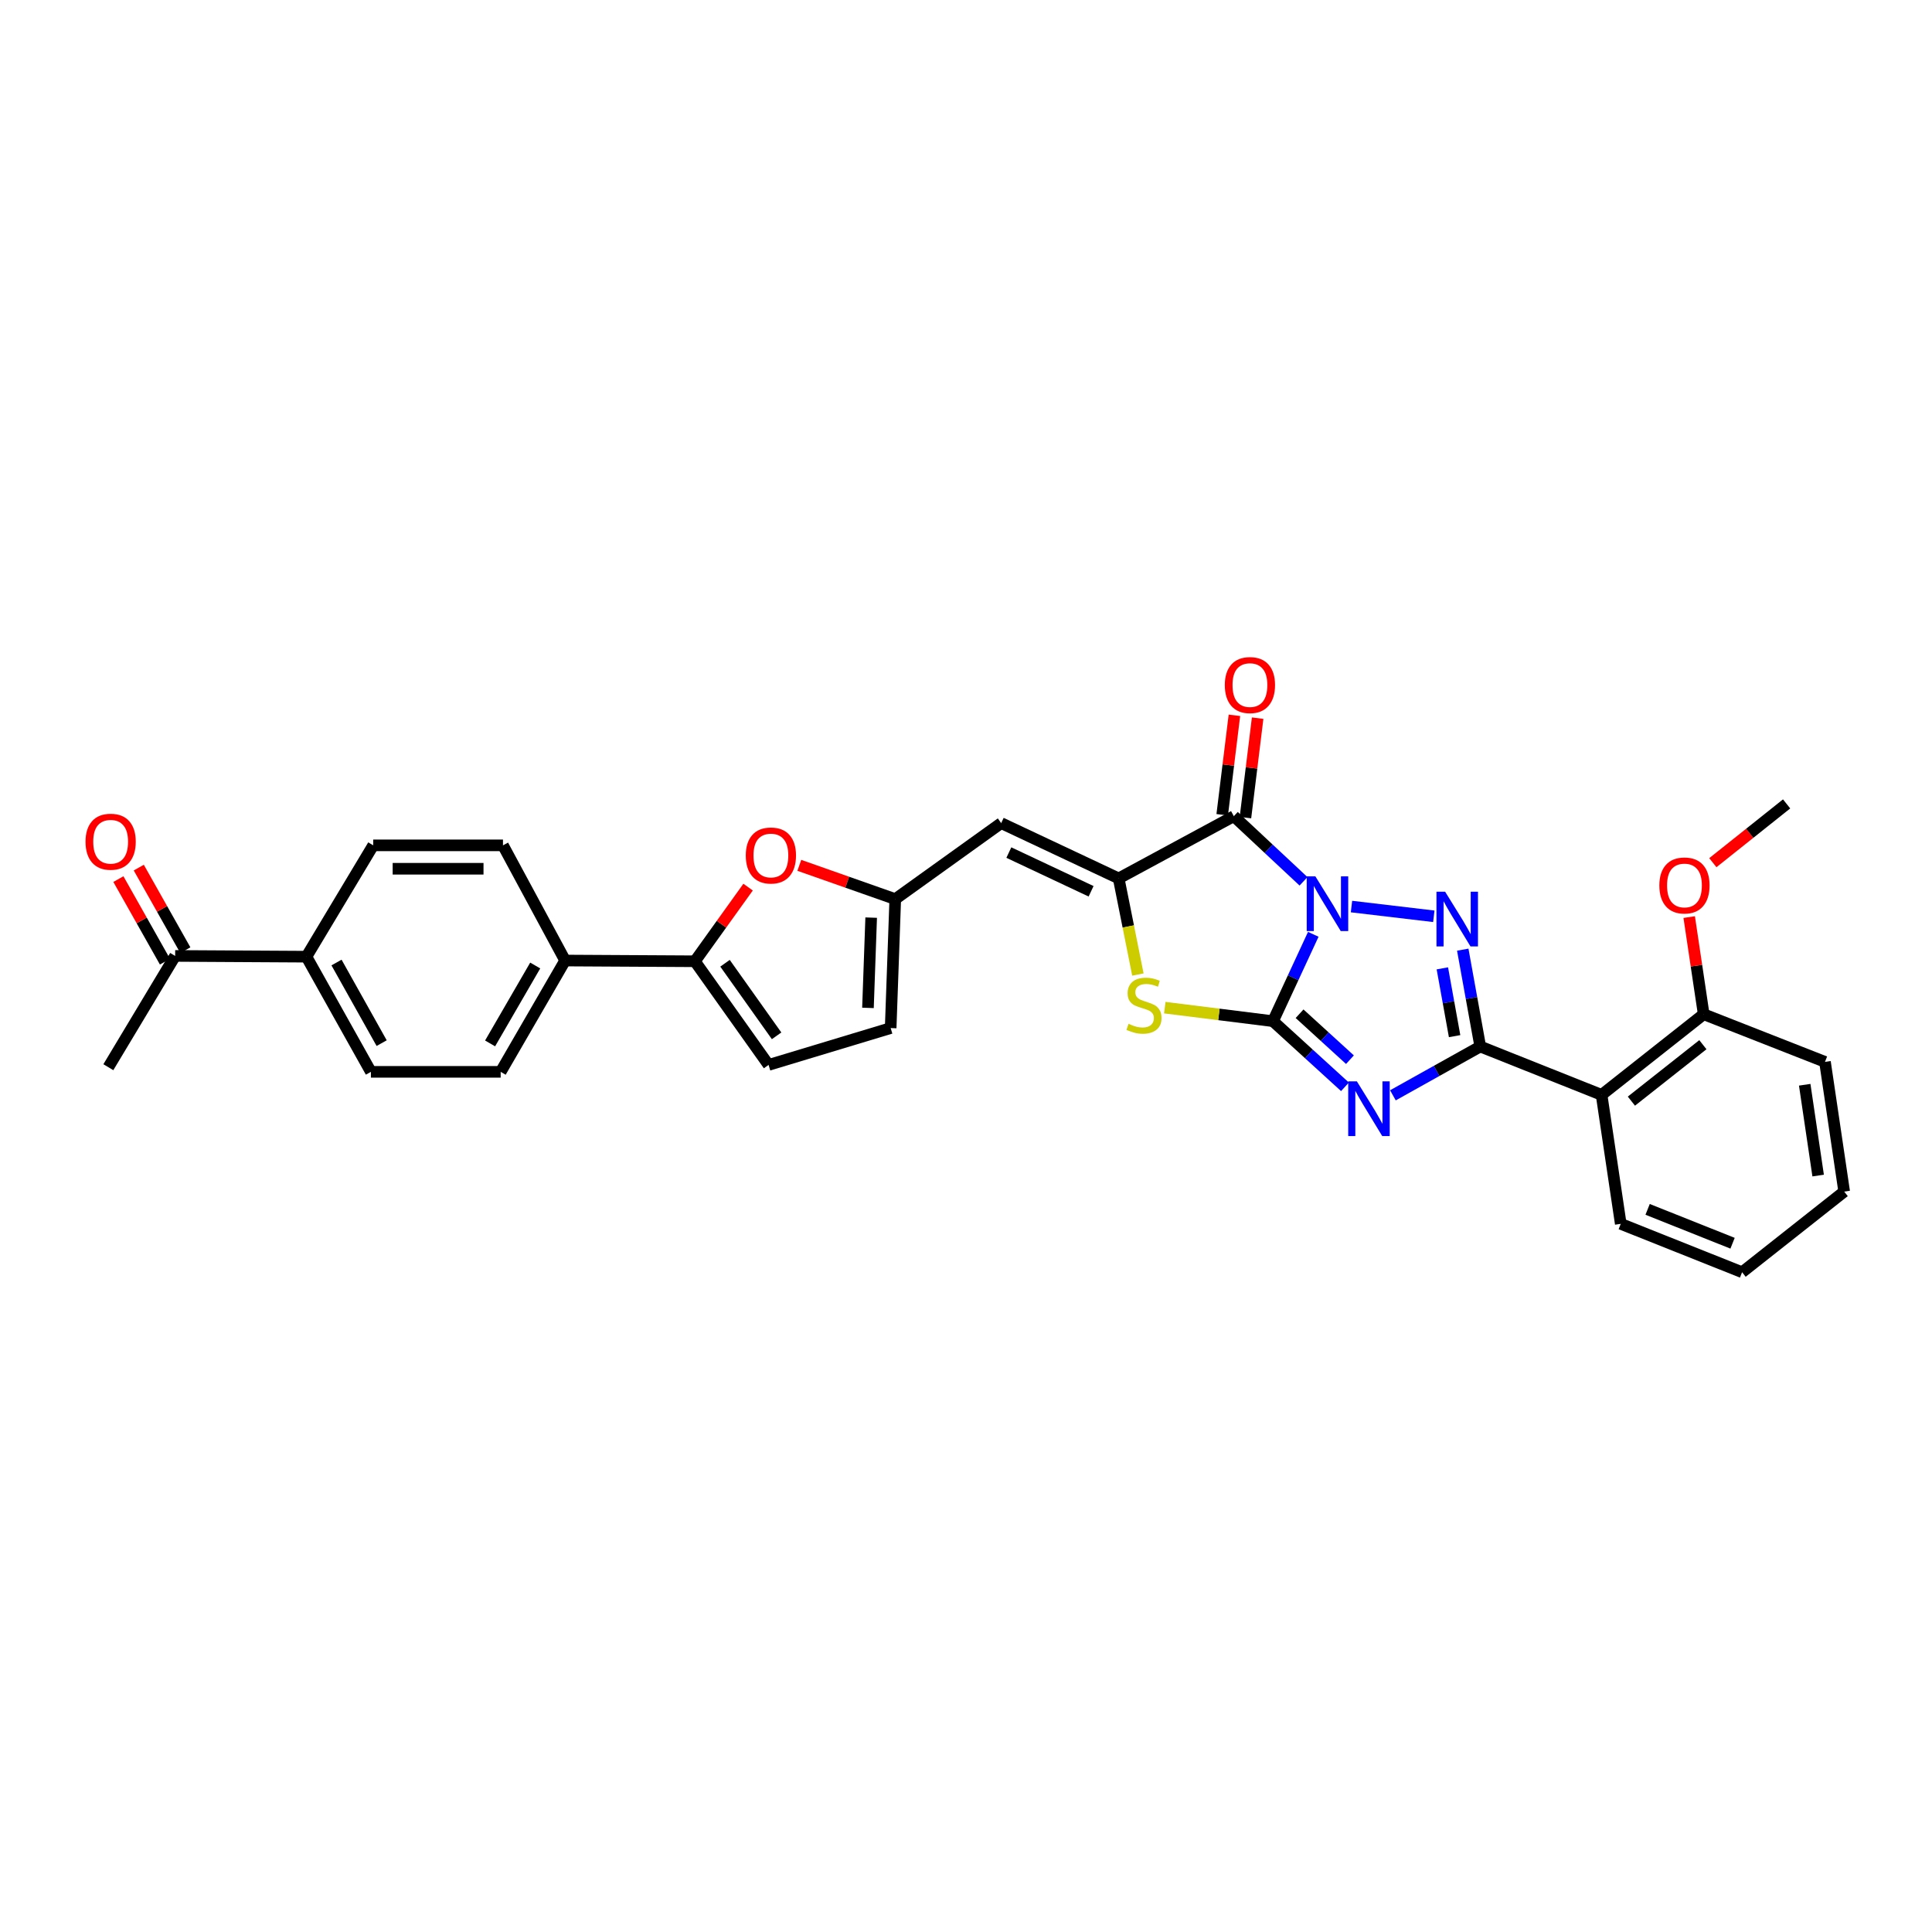 <?xml version='1.0' encoding='iso-8859-1'?>
<svg version='1.1' baseProfile='full'
              xmlns='http://www.w3.org/2000/svg'
                      xmlns:rdkit='http://www.rdkit.org/xml'
                      xmlns:xlink='http://www.w3.org/1999/xlink'
                  xml:space='preserve'
width='1000px' height='1000px' viewBox='0 0 1000 1000'>
<!-- END OF HEADER -->
<rect style='opacity:1.0;fill:#FFFFFF;stroke:none' width='1000' height='1000' x='0' y='0'> </rect>
<path class='bond-0' d='M 679.754,483.595 L 669.33,506.078' style='fill:none;fill-rule:evenodd;stroke:#0000FF;stroke-width:6px;stroke-linecap:butt;stroke-linejoin:miter;stroke-opacity:1' />
<path class='bond-0' d='M 669.33,506.078 L 658.906,528.561' style='fill:none;fill-rule:evenodd;stroke:#000000;stroke-width:6px;stroke-linecap:butt;stroke-linejoin:miter;stroke-opacity:1' />
<path class='bond-2' d='M 699.527,469.231 L 742.138,474.273' style='fill:none;fill-rule:evenodd;stroke:#0000FF;stroke-width:6px;stroke-linecap:butt;stroke-linejoin:miter;stroke-opacity:1' />
<path class='bond-4' d='M 674.697,456.172 L 656.66,439.314' style='fill:none;fill-rule:evenodd;stroke:#0000FF;stroke-width:6px;stroke-linecap:butt;stroke-linejoin:miter;stroke-opacity:1' />
<path class='bond-4' d='M 656.66,439.314 L 638.624,422.457' style='fill:none;fill-rule:evenodd;stroke:#000000;stroke-width:6px;stroke-linecap:butt;stroke-linejoin:miter;stroke-opacity:1' />
<path class='bond-1' d='M 658.906,528.561 L 677.531,545.548' style='fill:none;fill-rule:evenodd;stroke:#000000;stroke-width:6px;stroke-linecap:butt;stroke-linejoin:miter;stroke-opacity:1' />
<path class='bond-1' d='M 677.531,545.548 L 696.156,562.535' style='fill:none;fill-rule:evenodd;stroke:#0000FF;stroke-width:6px;stroke-linecap:butt;stroke-linejoin:miter;stroke-opacity:1' />
<path class='bond-1' d='M 672.656,524.707 L 685.694,536.598' style='fill:none;fill-rule:evenodd;stroke:#000000;stroke-width:6px;stroke-linecap:butt;stroke-linejoin:miter;stroke-opacity:1' />
<path class='bond-1' d='M 685.694,536.598 L 698.731,548.489' style='fill:none;fill-rule:evenodd;stroke:#0000FF;stroke-width:6px;stroke-linecap:butt;stroke-linejoin:miter;stroke-opacity:1' />
<path class='bond-6' d='M 658.906,528.561 L 630.899,525.058' style='fill:none;fill-rule:evenodd;stroke:#000000;stroke-width:6px;stroke-linecap:butt;stroke-linejoin:miter;stroke-opacity:1' />
<path class='bond-6' d='M 630.899,525.058 L 602.892,521.555' style='fill:none;fill-rule:evenodd;stroke:#CCCC00;stroke-width:6px;stroke-linecap:butt;stroke-linejoin:miter;stroke-opacity:1' />
<path class='bond-31' d='M 720.966,566.941 L 743.573,554.308' style='fill:none;fill-rule:evenodd;stroke:#0000FF;stroke-width:6px;stroke-linecap:butt;stroke-linejoin:miter;stroke-opacity:1' />
<path class='bond-31' d='M 743.573,554.308 L 766.181,541.676' style='fill:none;fill-rule:evenodd;stroke:#000000;stroke-width:6px;stroke-linecap:butt;stroke-linejoin:miter;stroke-opacity:1' />
<path class='bond-3' d='M 757.119,491.543 L 761.65,516.61' style='fill:none;fill-rule:evenodd;stroke:#0000FF;stroke-width:6px;stroke-linecap:butt;stroke-linejoin:miter;stroke-opacity:1' />
<path class='bond-3' d='M 761.65,516.61 L 766.181,541.676' style='fill:none;fill-rule:evenodd;stroke:#000000;stroke-width:6px;stroke-linecap:butt;stroke-linejoin:miter;stroke-opacity:1' />
<path class='bond-3' d='M 746.558,501.218 L 749.73,518.764' style='fill:none;fill-rule:evenodd;stroke:#0000FF;stroke-width:6px;stroke-linecap:butt;stroke-linejoin:miter;stroke-opacity:1' />
<path class='bond-3' d='M 749.73,518.764 L 752.902,536.311' style='fill:none;fill-rule:evenodd;stroke:#000000;stroke-width:6px;stroke-linecap:butt;stroke-linejoin:miter;stroke-opacity:1' />
<path class='bond-7' d='M 766.181,541.676 L 828.973,566.703' style='fill:none;fill-rule:evenodd;stroke:#000000;stroke-width:6px;stroke-linecap:butt;stroke-linejoin:miter;stroke-opacity:1' />
<path class='bond-5' d='M 638.624,422.457 L 579.027,454.664' style='fill:none;fill-rule:evenodd;stroke:#000000;stroke-width:6px;stroke-linecap:butt;stroke-linejoin:miter;stroke-opacity:1' />
<path class='bond-14' d='M 644.635,423.195 L 647.793,397.457' style='fill:none;fill-rule:evenodd;stroke:#000000;stroke-width:6px;stroke-linecap:butt;stroke-linejoin:miter;stroke-opacity:1' />
<path class='bond-14' d='M 647.793,397.457 L 650.952,371.719' style='fill:none;fill-rule:evenodd;stroke:#FF0000;stroke-width:6px;stroke-linecap:butt;stroke-linejoin:miter;stroke-opacity:1' />
<path class='bond-14' d='M 632.612,421.719 L 635.77,395.981' style='fill:none;fill-rule:evenodd;stroke:#000000;stroke-width:6px;stroke-linecap:butt;stroke-linejoin:miter;stroke-opacity:1' />
<path class='bond-14' d='M 635.77,395.981 L 638.929,370.243' style='fill:none;fill-rule:evenodd;stroke:#FF0000;stroke-width:6px;stroke-linecap:butt;stroke-linejoin:miter;stroke-opacity:1' />
<path class='bond-8' d='M 579.027,454.664 L 518.213,426.037' style='fill:none;fill-rule:evenodd;stroke:#000000;stroke-width:6px;stroke-linecap:butt;stroke-linejoin:miter;stroke-opacity:1' />
<path class='bond-8' d='M 564.746,461.33 L 522.176,441.291' style='fill:none;fill-rule:evenodd;stroke:#000000;stroke-width:6px;stroke-linecap:butt;stroke-linejoin:miter;stroke-opacity:1' />
<path class='bond-32' d='M 579.027,454.664 L 584,479.541' style='fill:none;fill-rule:evenodd;stroke:#000000;stroke-width:6px;stroke-linecap:butt;stroke-linejoin:miter;stroke-opacity:1' />
<path class='bond-32' d='M 584,479.541 L 588.973,504.418' style='fill:none;fill-rule:evenodd;stroke:#CCCC00;stroke-width:6px;stroke-linecap:butt;stroke-linejoin:miter;stroke-opacity:1' />
<path class='bond-16' d='M 828.973,566.703 L 881.827,524.967' style='fill:none;fill-rule:evenodd;stroke:#000000;stroke-width:6px;stroke-linecap:butt;stroke-linejoin:miter;stroke-opacity:1' />
<path class='bond-16' d='M 844.408,569.949 L 881.406,540.734' style='fill:none;fill-rule:evenodd;stroke:#000000;stroke-width:6px;stroke-linecap:butt;stroke-linejoin:miter;stroke-opacity:1' />
<path class='bond-24' d='M 828.973,566.703 L 838.899,633.46' style='fill:none;fill-rule:evenodd;stroke:#000000;stroke-width:6px;stroke-linecap:butt;stroke-linejoin:miter;stroke-opacity:1' />
<path class='bond-11' d='M 518.213,426.037 L 463.381,465.378' style='fill:none;fill-rule:evenodd;stroke:#000000;stroke-width:6px;stroke-linecap:butt;stroke-linejoin:miter;stroke-opacity:1' />
<path class='bond-9' d='M 359.673,497.551 L 373.443,478.359' style='fill:none;fill-rule:evenodd;stroke:#000000;stroke-width:6px;stroke-linecap:butt;stroke-linejoin:miter;stroke-opacity:1' />
<path class='bond-9' d='M 373.443,478.359 L 387.213,459.167' style='fill:none;fill-rule:evenodd;stroke:#FF0000;stroke-width:6px;stroke-linecap:butt;stroke-linejoin:miter;stroke-opacity:1' />
<path class='bond-15' d='M 359.673,497.551 L 292.513,497.174' style='fill:none;fill-rule:evenodd;stroke:#000000;stroke-width:6px;stroke-linecap:butt;stroke-linejoin:miter;stroke-opacity:1' />
<path class='bond-33' d='M 359.673,497.551 L 397.816,551.205' style='fill:none;fill-rule:evenodd;stroke:#000000;stroke-width:6px;stroke-linecap:butt;stroke-linejoin:miter;stroke-opacity:1' />
<path class='bond-33' d='M 375.267,498.581 L 401.967,536.139' style='fill:none;fill-rule:evenodd;stroke:#000000;stroke-width:6px;stroke-linecap:butt;stroke-linejoin:miter;stroke-opacity:1' />
<path class='bond-10' d='M 413.72,447.896 L 438.551,456.637' style='fill:none;fill-rule:evenodd;stroke:#FF0000;stroke-width:6px;stroke-linecap:butt;stroke-linejoin:miter;stroke-opacity:1' />
<path class='bond-10' d='M 438.551,456.637 L 463.381,465.378' style='fill:none;fill-rule:evenodd;stroke:#000000;stroke-width:6px;stroke-linecap:butt;stroke-linejoin:miter;stroke-opacity:1' />
<path class='bond-13' d='M 463.381,465.378 L 461.006,532.127' style='fill:none;fill-rule:evenodd;stroke:#000000;stroke-width:6px;stroke-linecap:butt;stroke-linejoin:miter;stroke-opacity:1' />
<path class='bond-13' d='M 450.92,474.959 L 449.257,521.684' style='fill:none;fill-rule:evenodd;stroke:#000000;stroke-width:6px;stroke-linecap:butt;stroke-linejoin:miter;stroke-opacity:1' />
<path class='bond-12' d='M 397.816,551.205 L 461.006,532.127' style='fill:none;fill-rule:evenodd;stroke:#000000;stroke-width:6px;stroke-linecap:butt;stroke-linejoin:miter;stroke-opacity:1' />
<path class='bond-20' d='M 292.513,497.174 L 260.34,437.551' style='fill:none;fill-rule:evenodd;stroke:#000000;stroke-width:6px;stroke-linecap:butt;stroke-linejoin:miter;stroke-opacity:1' />
<path class='bond-21' d='M 292.513,497.174 L 259.148,554.785' style='fill:none;fill-rule:evenodd;stroke:#000000;stroke-width:6px;stroke-linecap:butt;stroke-linejoin:miter;stroke-opacity:1' />
<path class='bond-21' d='M 277.026,499.745 L 253.671,540.073' style='fill:none;fill-rule:evenodd;stroke:#000000;stroke-width:6px;stroke-linecap:butt;stroke-linejoin:miter;stroke-opacity:1' />
<path class='bond-25' d='M 881.827,524.967 L 878.077,499.822' style='fill:none;fill-rule:evenodd;stroke:#000000;stroke-width:6px;stroke-linecap:butt;stroke-linejoin:miter;stroke-opacity:1' />
<path class='bond-25' d='M 878.077,499.822 L 874.327,474.678' style='fill:none;fill-rule:evenodd;stroke:#FF0000;stroke-width:6px;stroke-linecap:butt;stroke-linejoin:miter;stroke-opacity:1' />
<path class='bond-27' d='M 881.827,524.967 L 944.606,549.624' style='fill:none;fill-rule:evenodd;stroke:#000000;stroke-width:6px;stroke-linecap:butt;stroke-linejoin:miter;stroke-opacity:1' />
<path class='bond-17' d='M 158.603,495.176 L 191.982,554.785' style='fill:none;fill-rule:evenodd;stroke:#000000;stroke-width:6px;stroke-linecap:butt;stroke-linejoin:miter;stroke-opacity:1' />
<path class='bond-17' d='M 174.179,498.199 L 197.544,539.926' style='fill:none;fill-rule:evenodd;stroke:#000000;stroke-width:6px;stroke-linecap:butt;stroke-linejoin:miter;stroke-opacity:1' />
<path class='bond-18' d='M 158.603,495.176 L 90.656,494.785' style='fill:none;fill-rule:evenodd;stroke:#000000;stroke-width:6px;stroke-linecap:butt;stroke-linejoin:miter;stroke-opacity:1' />
<path class='bond-35' d='M 158.603,495.176 L 193.166,437.551' style='fill:none;fill-rule:evenodd;stroke:#000000;stroke-width:6px;stroke-linecap:butt;stroke-linejoin:miter;stroke-opacity:1' />
<path class='bond-19' d='M 95.931,491.81 L 83.88,470.44' style='fill:none;fill-rule:evenodd;stroke:#000000;stroke-width:6px;stroke-linecap:butt;stroke-linejoin:miter;stroke-opacity:1' />
<path class='bond-19' d='M 83.88,470.44 L 71.828,449.07' style='fill:none;fill-rule:evenodd;stroke:#FF0000;stroke-width:6px;stroke-linecap:butt;stroke-linejoin:miter;stroke-opacity:1' />
<path class='bond-19' d='M 85.38,497.76 L 73.329,476.39' style='fill:none;fill-rule:evenodd;stroke:#000000;stroke-width:6px;stroke-linecap:butt;stroke-linejoin:miter;stroke-opacity:1' />
<path class='bond-19' d='M 73.329,476.39 L 61.278,455.02' style='fill:none;fill-rule:evenodd;stroke:#FF0000;stroke-width:6px;stroke-linecap:butt;stroke-linejoin:miter;stroke-opacity:1' />
<path class='bond-26' d='M 90.656,494.785 L 56.08,552.383' style='fill:none;fill-rule:evenodd;stroke:#000000;stroke-width:6px;stroke-linecap:butt;stroke-linejoin:miter;stroke-opacity:1' />
<path class='bond-23' d='M 260.34,437.551 L 193.166,437.551' style='fill:none;fill-rule:evenodd;stroke:#000000;stroke-width:6px;stroke-linecap:butt;stroke-linejoin:miter;stroke-opacity:1' />
<path class='bond-23' d='M 250.264,449.664 L 203.242,449.664' style='fill:none;fill-rule:evenodd;stroke:#000000;stroke-width:6px;stroke-linecap:butt;stroke-linejoin:miter;stroke-opacity:1' />
<path class='bond-22' d='M 259.148,554.785 L 191.982,554.785' style='fill:none;fill-rule:evenodd;stroke:#000000;stroke-width:6px;stroke-linecap:butt;stroke-linejoin:miter;stroke-opacity:1' />
<path class='bond-29' d='M 838.899,633.46 L 901.706,658.507' style='fill:none;fill-rule:evenodd;stroke:#000000;stroke-width:6px;stroke-linecap:butt;stroke-linejoin:miter;stroke-opacity:1' />
<path class='bond-29' d='M 852.807,625.965 L 896.772,643.498' style='fill:none;fill-rule:evenodd;stroke:#000000;stroke-width:6px;stroke-linecap:butt;stroke-linejoin:miter;stroke-opacity:1' />
<path class='bond-28' d='M 886.564,446.525 L 905.656,431.311' style='fill:none;fill-rule:evenodd;stroke:#FF0000;stroke-width:6px;stroke-linecap:butt;stroke-linejoin:miter;stroke-opacity:1' />
<path class='bond-28' d='M 905.656,431.311 L 924.747,416.098' style='fill:none;fill-rule:evenodd;stroke:#000000;stroke-width:6px;stroke-linecap:butt;stroke-linejoin:miter;stroke-opacity:1' />
<path class='bond-34' d='M 944.606,549.624 L 954.545,616.771' style='fill:none;fill-rule:evenodd;stroke:#000000;stroke-width:6px;stroke-linecap:butt;stroke-linejoin:miter;stroke-opacity:1' />
<path class='bond-34' d='M 934.114,561.47 L 941.072,608.472' style='fill:none;fill-rule:evenodd;stroke:#000000;stroke-width:6px;stroke-linecap:butt;stroke-linejoin:miter;stroke-opacity:1' />
<path class='bond-30' d='M 901.706,658.507 L 954.545,616.771' style='fill:none;fill-rule:evenodd;stroke:#000000;stroke-width:6px;stroke-linecap:butt;stroke-linejoin:miter;stroke-opacity:1' />
<path  class='atom-0' d='M 680.836 453.6
L 690.116 468.6
Q 691.036 470.08, 692.516 472.76
Q 693.996 475.44, 694.076 475.6
L 694.076 453.6
L 697.836 453.6
L 697.836 481.92
L 693.956 481.92
L 683.996 465.52
Q 682.836 463.6, 681.596 461.4
Q 680.396 459.2, 680.036 458.52
L 680.036 481.92
L 676.356 481.92
L 676.356 453.6
L 680.836 453.6
' fill='#0000FF'/>
<path  class='atom-2' d='M 702.316 559.703
L 711.596 574.703
Q 712.516 576.183, 713.996 578.863
Q 715.476 581.543, 715.556 581.703
L 715.556 559.703
L 719.316 559.703
L 719.316 588.023
L 715.436 588.023
L 705.476 571.623
Q 704.316 569.703, 703.076 567.503
Q 701.876 565.303, 701.516 564.623
L 701.516 588.023
L 697.836 588.023
L 697.836 559.703
L 702.316 559.703
' fill='#0000FF'/>
<path  class='atom-3' d='M 747.996 461.547
L 757.276 476.547
Q 758.196 478.027, 759.676 480.707
Q 761.156 483.387, 761.236 483.547
L 761.236 461.547
L 764.996 461.547
L 764.996 489.867
L 761.116 489.867
L 751.156 473.467
Q 749.996 471.547, 748.756 469.347
Q 747.556 467.147, 747.196 466.467
L 747.196 489.867
L 743.516 489.867
L 743.516 461.547
L 747.996 461.547
' fill='#0000FF'/>
<path  class='atom-7' d='M 584.13 529.929
Q 584.45 530.049, 585.77 530.609
Q 587.09 531.169, 588.53 531.529
Q 590.01 531.849, 591.45 531.849
Q 594.13 531.849, 595.69 530.569
Q 597.25 529.249, 597.25 526.969
Q 597.25 525.409, 596.45 524.449
Q 595.69 523.489, 594.49 522.969
Q 593.29 522.449, 591.29 521.849
Q 588.77 521.089, 587.25 520.369
Q 585.77 519.649, 584.69 518.129
Q 583.65 516.609, 583.65 514.049
Q 583.65 510.489, 586.05 508.289
Q 588.49 506.089, 593.29 506.089
Q 596.57 506.089, 600.29 507.649
L 599.37 510.729
Q 595.97 509.329, 593.41 509.329
Q 590.65 509.329, 589.13 510.489
Q 587.61 511.609, 587.65 513.569
Q 587.65 515.089, 588.41 516.009
Q 589.21 516.929, 590.33 517.449
Q 591.49 517.969, 593.41 518.569
Q 595.97 519.369, 597.49 520.169
Q 599.01 520.969, 600.09 522.609
Q 601.21 524.209, 601.21 526.969
Q 601.21 530.889, 598.57 533.009
Q 595.97 535.089, 591.61 535.089
Q 589.09 535.089, 587.17 534.529
Q 585.29 534.009, 583.05 533.089
L 584.13 529.929
' fill='#CCCC00'/>
<path  class='atom-11' d='M 386.014 442.799
Q 386.014 435.999, 389.374 432.199
Q 392.734 428.399, 399.014 428.399
Q 405.294 428.399, 408.654 432.199
Q 412.014 435.999, 412.014 442.799
Q 412.014 449.679, 408.614 453.599
Q 405.214 457.479, 399.014 457.479
Q 392.774 457.479, 389.374 453.599
Q 386.014 449.719, 386.014 442.799
M 399.014 454.279
Q 403.334 454.279, 405.654 451.399
Q 408.014 448.479, 408.014 442.799
Q 408.014 437.239, 405.654 434.439
Q 403.334 431.599, 399.014 431.599
Q 394.694 431.599, 392.334 434.399
Q 390.014 437.199, 390.014 442.799
Q 390.014 448.519, 392.334 451.399
Q 394.694 454.279, 399.014 454.279
' fill='#FF0000'/>
<path  class='atom-15' d='M 633.961 354.589
Q 633.961 347.789, 637.321 343.989
Q 640.681 340.189, 646.961 340.189
Q 653.241 340.189, 656.601 343.989
Q 659.961 347.789, 659.961 354.589
Q 659.961 361.469, 656.561 365.389
Q 653.161 369.269, 646.961 369.269
Q 640.721 369.269, 637.321 365.389
Q 633.961 361.509, 633.961 354.589
M 646.961 366.069
Q 651.281 366.069, 653.601 363.189
Q 655.961 360.269, 655.961 354.589
Q 655.961 349.029, 653.601 346.229
Q 651.281 343.389, 646.961 343.389
Q 642.641 343.389, 640.281 346.189
Q 637.961 348.989, 637.961 354.589
Q 637.961 360.309, 640.281 363.189
Q 642.641 366.069, 646.961 366.069
' fill='#FF0000'/>
<path  class='atom-20' d='M 44.271 435.666
Q 44.271 428.866, 47.631 425.066
Q 50.991 421.266, 57.271 421.266
Q 63.551 421.266, 66.911 425.066
Q 70.271 428.866, 70.271 435.666
Q 70.271 442.546, 66.871 446.466
Q 63.471 450.346, 57.271 450.346
Q 51.031 450.346, 47.631 446.466
Q 44.271 442.586, 44.271 435.666
M 57.271 447.146
Q 61.591 447.146, 63.911 444.266
Q 66.271 441.346, 66.271 435.666
Q 66.271 430.106, 63.911 427.306
Q 61.591 424.466, 57.271 424.466
Q 52.951 424.466, 50.591 427.266
Q 48.271 430.066, 48.271 435.666
Q 48.271 441.386, 50.591 444.266
Q 52.951 447.146, 57.271 447.146
' fill='#FF0000'/>
<path  class='atom-26' d='M 858.874 458.311
Q 858.874 451.511, 862.234 447.711
Q 865.594 443.911, 871.874 443.911
Q 878.154 443.911, 881.514 447.711
Q 884.874 451.511, 884.874 458.311
Q 884.874 465.191, 881.474 469.111
Q 878.074 472.991, 871.874 472.991
Q 865.634 472.991, 862.234 469.111
Q 858.874 465.231, 858.874 458.311
M 871.874 469.791
Q 876.194 469.791, 878.514 466.911
Q 880.874 463.991, 880.874 458.311
Q 880.874 452.751, 878.514 449.951
Q 876.194 447.111, 871.874 447.111
Q 867.554 447.111, 865.194 449.911
Q 862.874 452.711, 862.874 458.311
Q 862.874 464.031, 865.194 466.911
Q 867.554 469.791, 871.874 469.791
' fill='#FF0000'/>
</svg>

